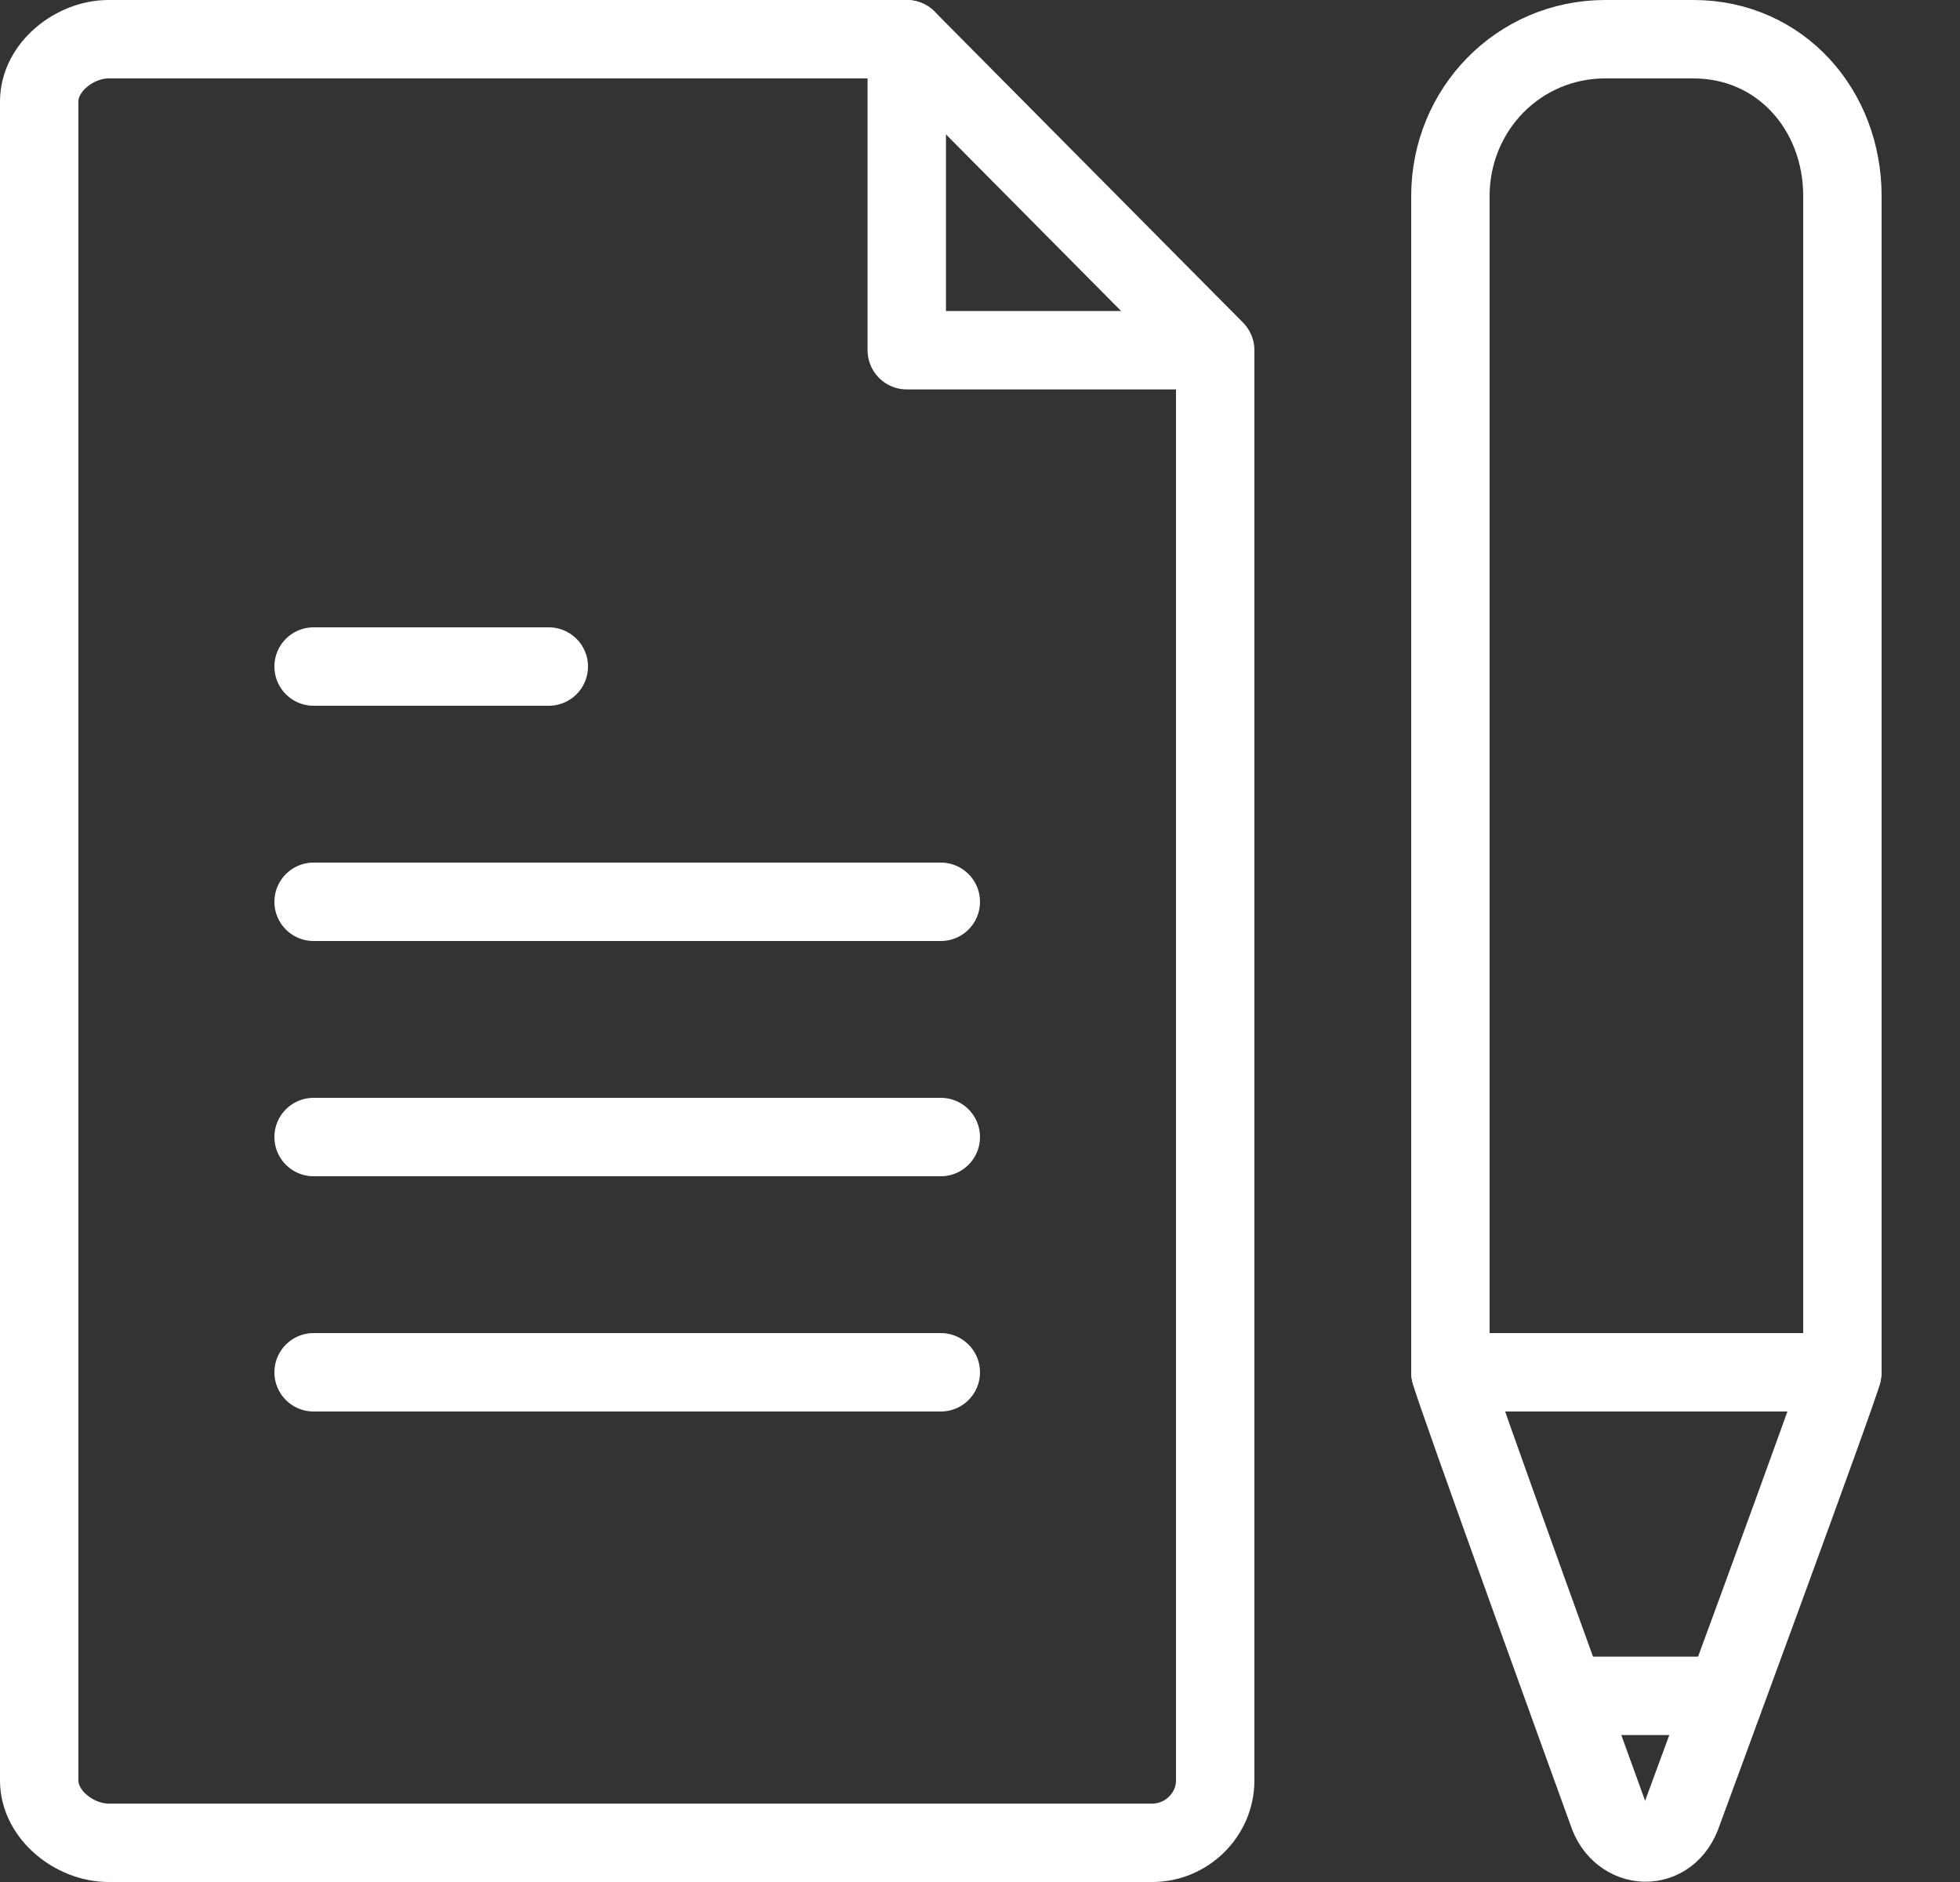 <?xml version="1.0" encoding="UTF-8"?>
<svg width="25px" height="24px" viewBox="0 0 25 24" version="1.1" xmlns="http://www.w3.org/2000/svg" xmlns:xlink="http://www.w3.org/1999/xlink">
    <rect x="0" y="0" width="25" height="24" fill="#333333" stroke="none"/>
    <!-- Generator: sketchtool 49 (51002) - http://www.bohemiancoding.com/sketch -->
    <title>06D6269A-4340-4847-87F8-9185B0FBDCC8</title>
    <desc>Created with sketchtool.</desc>
    <defs></defs>
    <g id="Symbols" stroke="none" stroke-width="1" fill="none" fill-rule="evenodd" stroke-linecap="round" stroke-linejoin="round">
        <g id="header" transform="translate(-837, -43)" stroke="#FFFFFF">
            <g id="Group-9-Copy" transform="translate(803, 29)">
                <g id="Group" transform="translate(34, 14)">
                    <g id="Page-1">
                        <path d="M12,17.5 L4,17.5" id="Stroke-1"></path>
                        <path d="M12,14.5 L4,14.5" id="Stroke-2"></path>
                        <path d="M12,11.5 L4,11.5" id="Stroke-3"></path>
                        <path d="M7,8.5 L4,8.5" id="Stroke-4"></path>
                        <g id="Group-15">
                            <path d="M18.5,17.5 C18.5,17.585 20.505,23.111 20.505,23.111 C20.662,23.603 21.29,23.646 21.462,23.112 C21.462,23.112 23.5,17.585 23.5,17.5" id="Stroke-5"></path>
                            <path d="M19.988,21.626 L21.939,21.626" id="Stroke-7"></path>
                            <path d="M14.699,23.5 L1.385,23.5 C0.952,23.5 0.5,23.144 0.5,22.706 L0.5,1.294 C0.5,0.856 0.952,0.5 1.385,0.5 L11.566,0.5 L15.5,4.466 L15.5,22.706 C15.5,23.144 15.132,23.5 14.699,23.5 Z" id="Stroke-9"></path>
                            <polyline id="Stroke-11" points="11.566 0.5 11.566 4.466 15.483 4.466"></polyline>
                            <path d="M21.6,0.5 L20.475,0.5 C19.37,0.5 18.5,1.396 18.5,2.5 L18.5,17.5 L23.5,17.5 L23.5,2.5 C23.5,1.396 22.704,0.5 21.6,0.5 Z" id="Stroke-13"></path>
                        </g>
                    </g>
                </g>
            </g>
        </g>
    </g>
</svg>